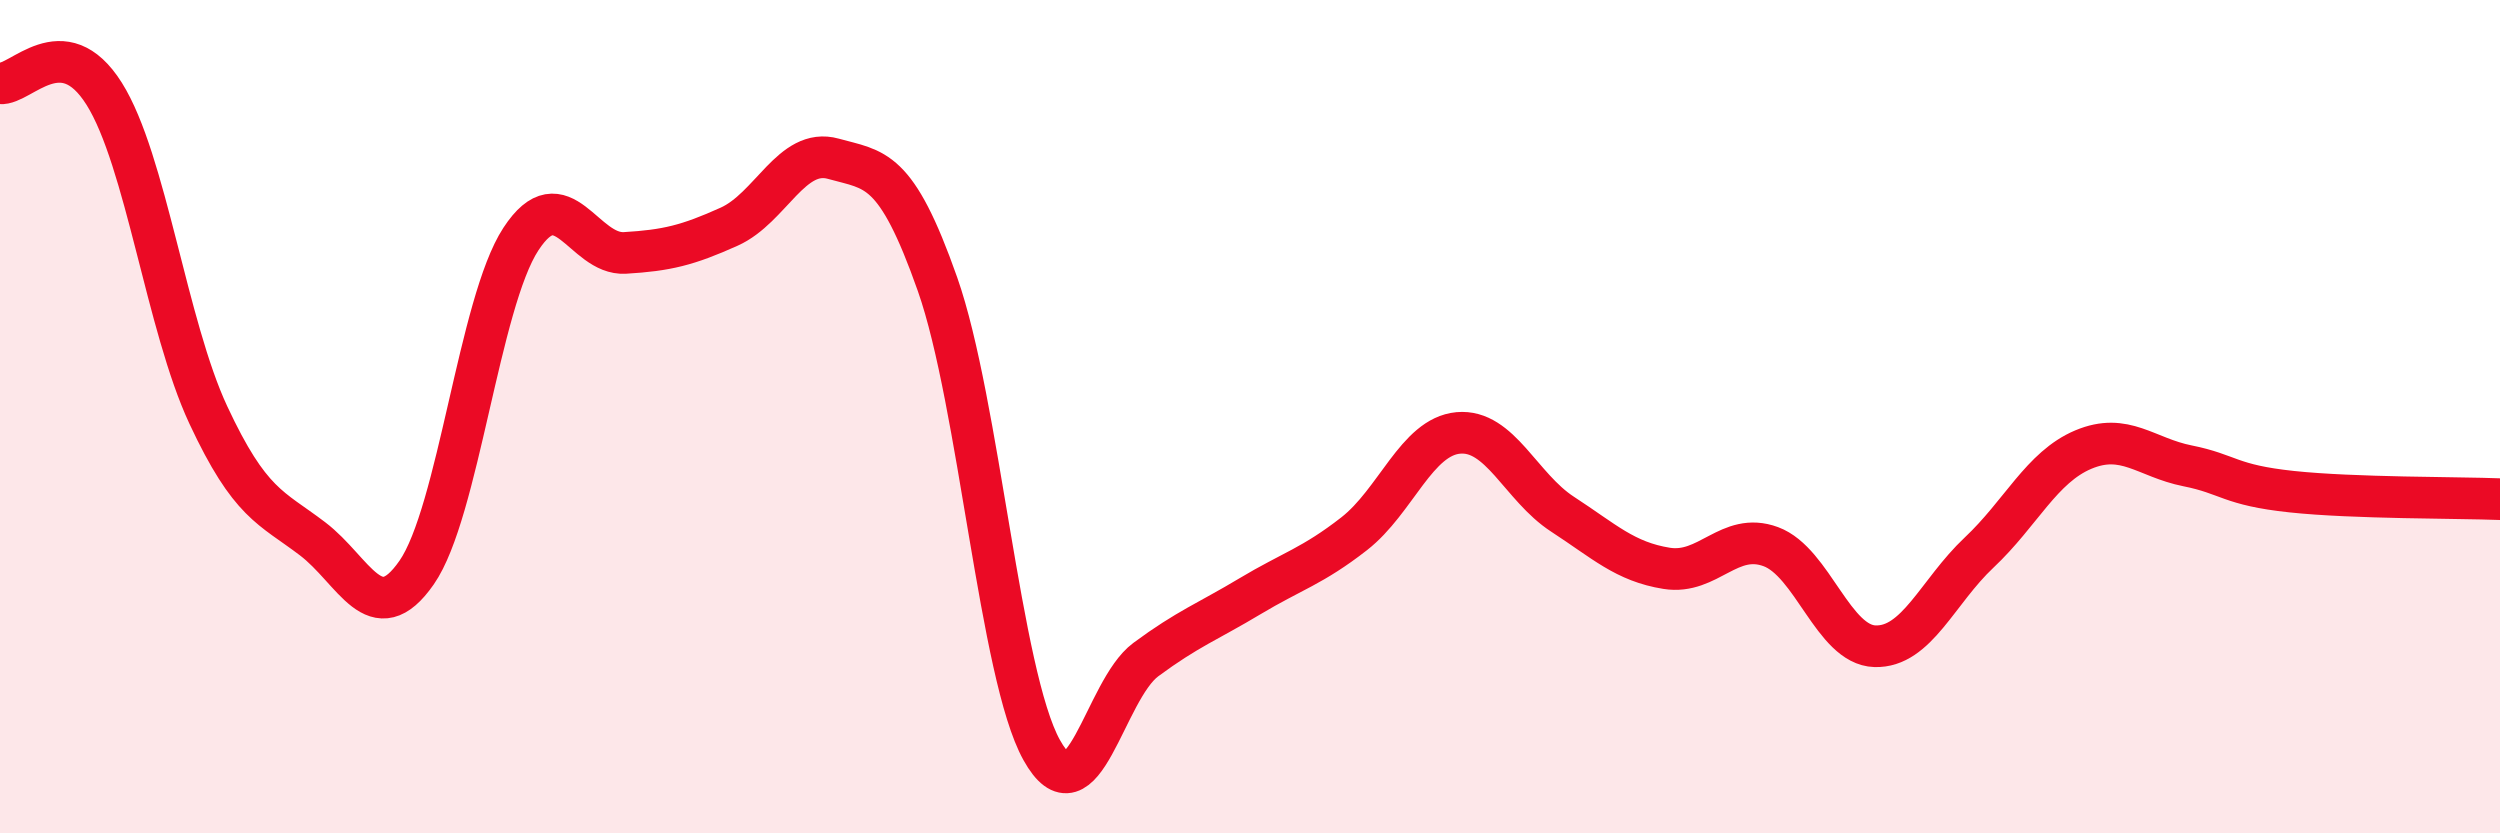 
    <svg width="60" height="20" viewBox="0 0 60 20" xmlns="http://www.w3.org/2000/svg">
      <path
        d="M 0,2 C 0.5,2.05 1.5,0.66 2.5,2.25 C 3.5,3.84 4,7.82 5,9.96 C 6,12.1 6.5,12.17 7.5,12.93 C 8.5,13.69 9,15.18 10,13.74 C 11,12.3 11.5,7.27 12.5,5.74 C 13.5,4.21 14,6.13 15,6.07 C 16,6.01 16.5,5.89 17.5,5.44 C 18.5,4.99 19,3.53 20,3.81 C 21,4.09 21.5,3.98 22.5,6.82 C 23.5,9.66 24,16.2 25,18 C 26,19.8 26.5,16.57 27.5,15.83 C 28.5,15.09 29,14.91 30,14.31 C 31,13.71 31.5,13.59 32.5,12.81 C 33.5,12.03 34,10.48 35,10.39 C 36,10.3 36.5,11.69 37.5,12.34 C 38.5,12.99 39,13.48 40,13.64 C 41,13.8 41.5,12.75 42.5,13.12 C 43.5,13.49 44,15.48 45,15.51 C 46,15.54 46.5,14.2 47.5,13.26 C 48.5,12.32 49,11.21 50,10.79 C 51,10.37 51.5,10.98 52.5,11.18 C 53.5,11.38 53.5,11.64 55,11.8 C 56.5,11.96 59,11.94 60,11.98L60 20L0 20Z"
        fill="#EB0A25"
        opacity="0.1"
        stroke-linecap="round"
        stroke-linejoin="round"
      />
      <path
        d="M 0,2 C 0.5,2.05 1.5,0.66 2.5,2.25 C 3.5,3.84 4,7.82 5,9.96 C 6,12.1 6.5,12.17 7.5,12.93 C 8.5,13.69 9,15.18 10,13.74 C 11,12.3 11.5,7.27 12.5,5.74 C 13.5,4.21 14,6.13 15,6.07 C 16,6.01 16.5,5.89 17.5,5.44 C 18.5,4.99 19,3.53 20,3.81 C 21,4.09 21.5,3.98 22.5,6.82 C 23.5,9.66 24,16.2 25,18 C 26,19.8 26.5,16.57 27.5,15.83 C 28.5,15.09 29,14.91 30,14.31 C 31,13.71 31.5,13.59 32.5,12.81 C 33.5,12.03 34,10.48 35,10.39 C 36,10.3 36.5,11.69 37.5,12.34 C 38.5,12.99 39,13.48 40,13.64 C 41,13.8 41.5,12.75 42.5,13.12 C 43.5,13.49 44,15.48 45,15.51 C 46,15.54 46.5,14.2 47.5,13.26 C 48.5,12.32 49,11.21 50,10.79 C 51,10.37 51.5,10.98 52.5,11.18 C 53.5,11.38 53.5,11.64 55,11.8 C 56.5,11.96 59,11.94 60,11.98"
        stroke="#EB0A25"
        stroke-width="1"
        fill="none"
        stroke-linecap="round"
        stroke-linejoin="round"
      />
    </svg>
  
